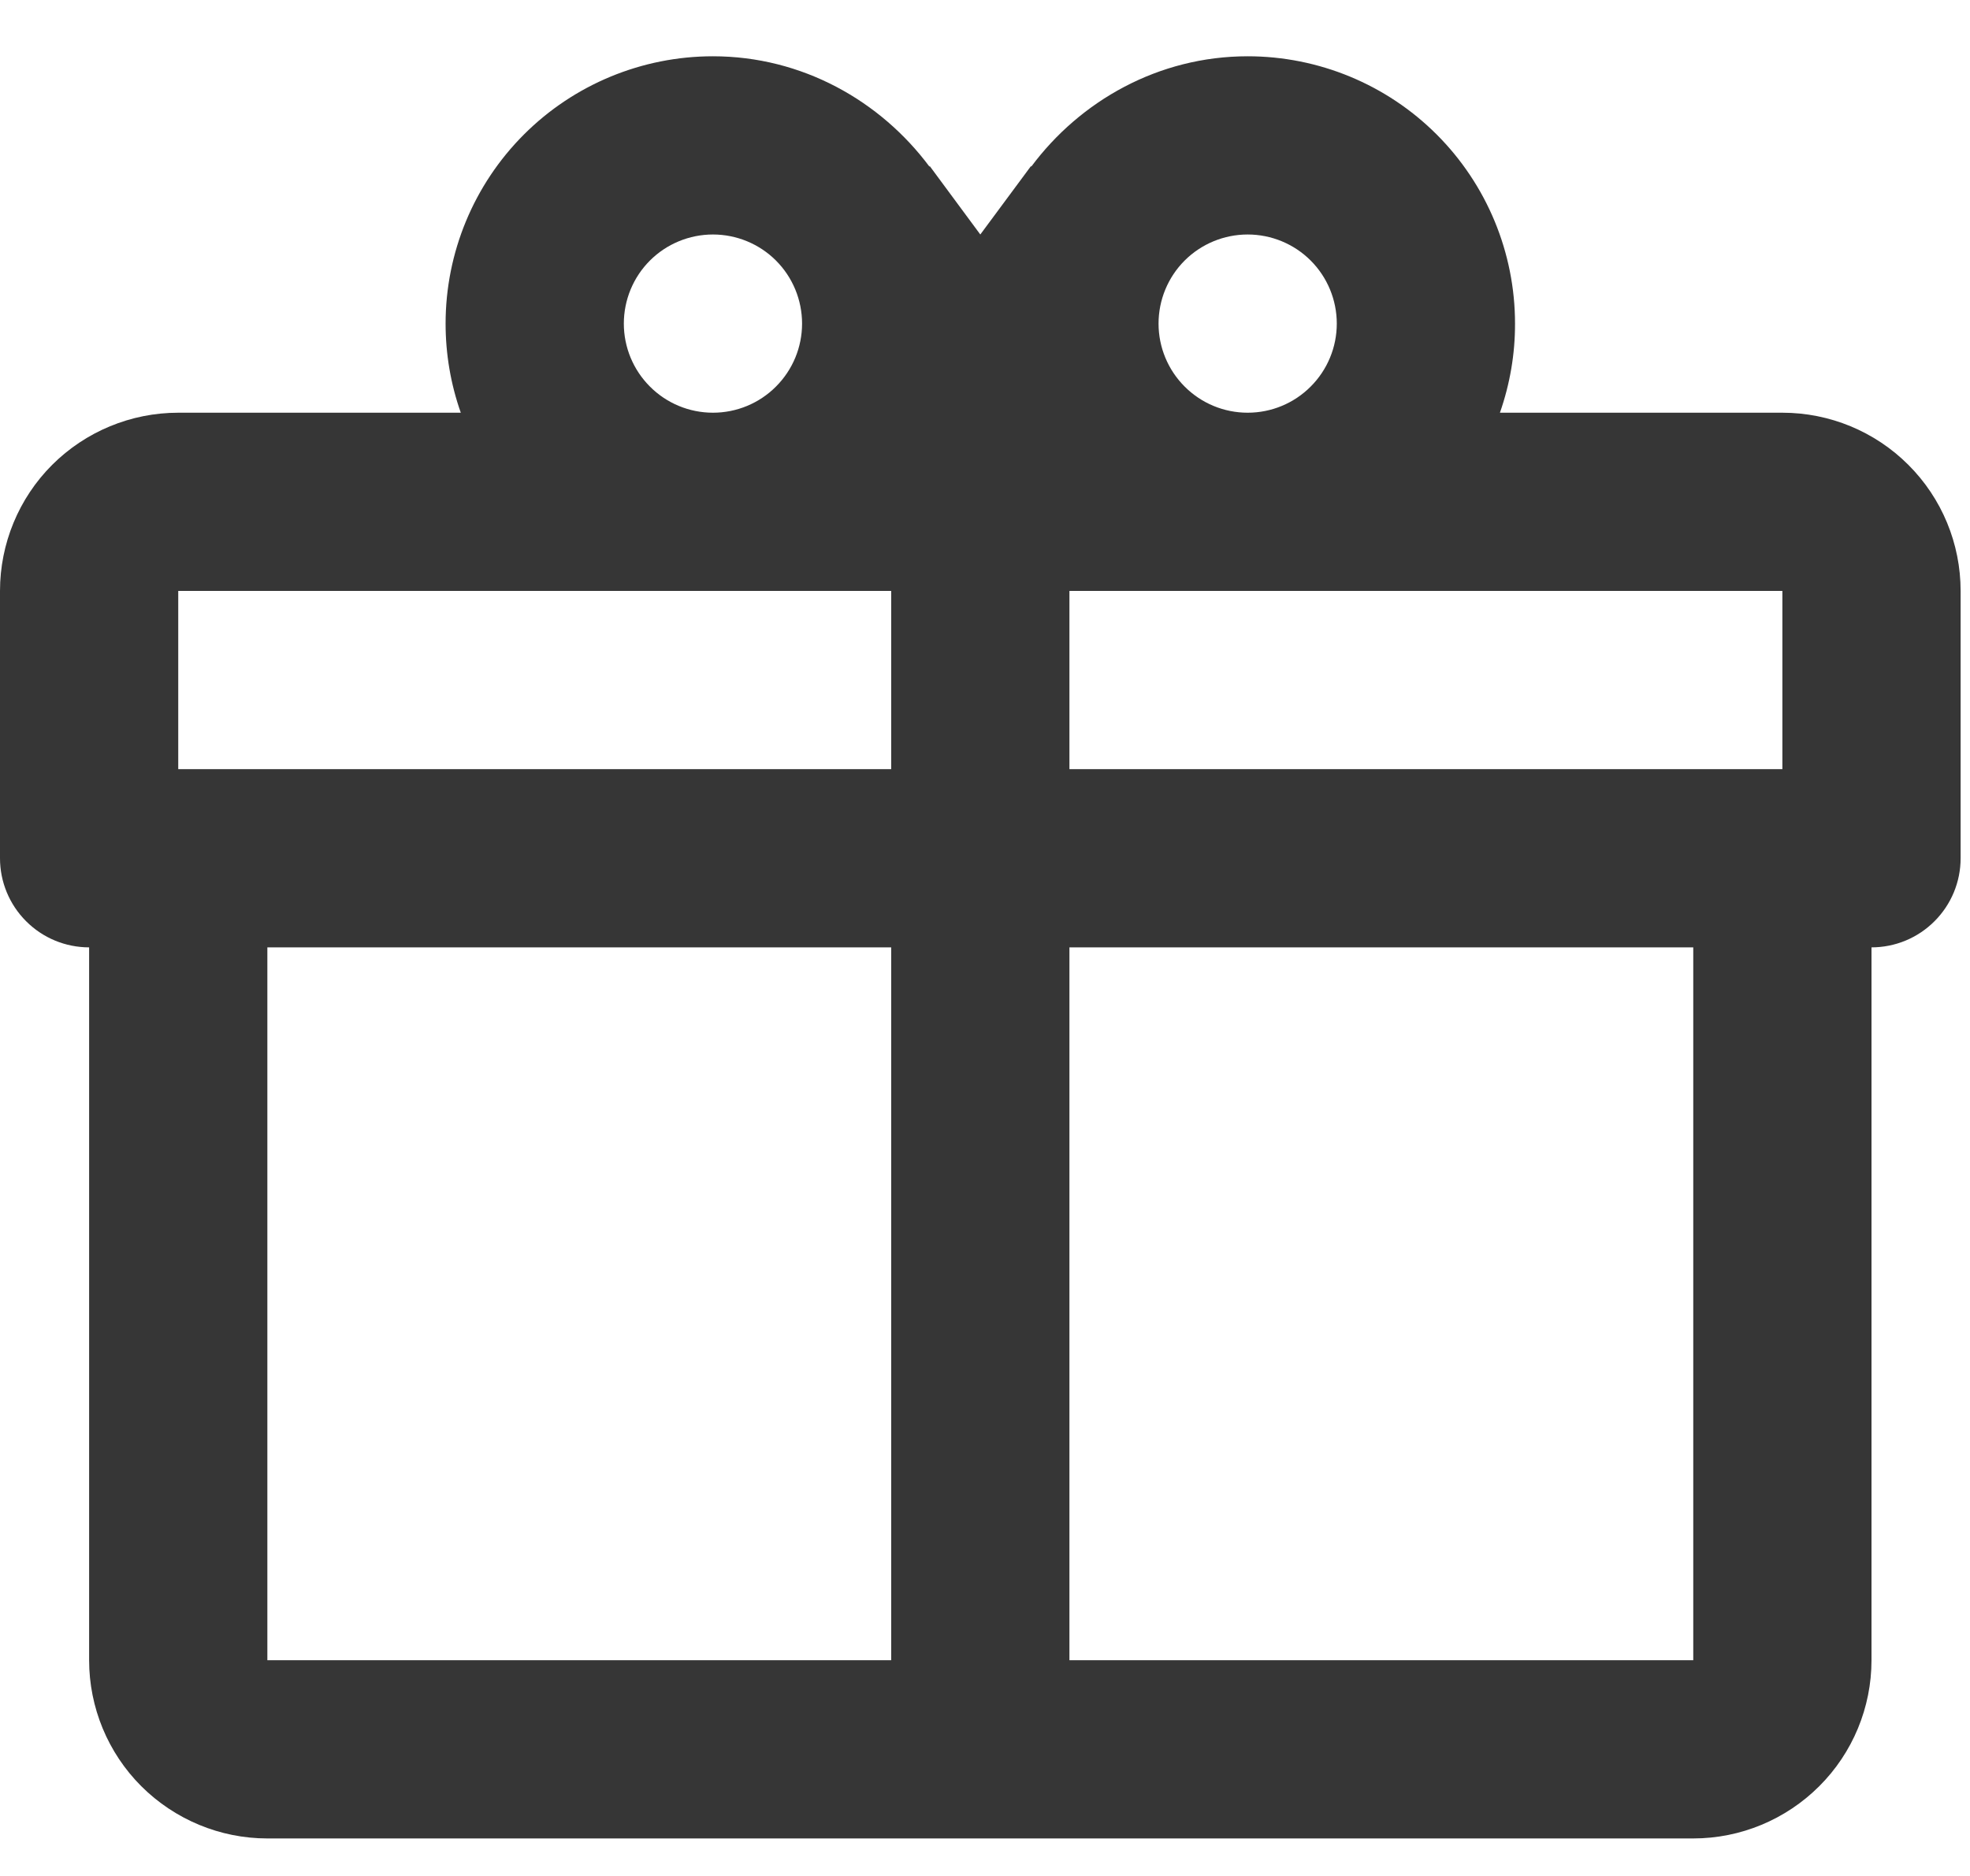 <svg xmlns="http://www.w3.org/2000/svg" fill="none" viewBox="0 0 21 20" height="20" width="21">
<path fill="#363636" d="M19.95 10.1V17.7C19.95 18.203 19.75 18.687 19.393 19.043C19.037 19.399 18.554 19.6 18.05 19.6H2.85C2.346 19.6 1.863 19.399 1.506 19.043C1.15 18.687 0.95 18.203 0.95 17.7V10.1C0.698 10.1 0.456 10 0.278 9.821C0.1 9.643 0 9.402 0 9.15V6.3C0 5.796 0.2 5.312 0.556 4.956C0.913 4.6 1.396 4.4 1.9 4.4H4.912C4.804 4.094 4.75 3.773 4.75 3.45C4.75 2.694 5.05 1.969 5.585 1.434C6.119 0.9 6.844 0.6 7.6 0.6C8.55 0.6 9.386 1.075 9.909 1.778V1.768L10.45 2.5L10.992 1.768V1.778C11.514 1.075 12.35 0.6 13.3 0.6C14.056 0.6 14.781 0.9 15.315 1.434C15.85 1.969 16.15 2.694 16.15 3.45C16.151 3.773 16.096 4.094 15.989 4.4H19C19.504 4.4 19.987 4.6 20.343 4.956C20.7 5.312 20.9 5.796 20.9 6.3V9.15C20.9 9.402 20.8 9.643 20.622 9.821C20.444 10 20.202 10.1 19.95 10.1ZM2.85 17.7H9.5V10.1H2.85V17.7ZM18.05 17.7V10.1H11.4V17.7H18.05ZM7.6 2.5C7.348 2.5 7.106 2.6 6.928 2.778C6.75 2.956 6.65 3.198 6.65 3.45C6.65 3.702 6.75 3.943 6.928 4.121C7.106 4.3 7.348 4.4 7.6 4.4C7.852 4.4 8.094 4.3 8.272 4.121C8.45 3.943 8.55 3.702 8.55 3.45C8.55 3.198 8.45 2.956 8.272 2.778C8.094 2.6 7.852 2.5 7.6 2.5ZM13.3 2.5C13.048 2.5 12.806 2.6 12.628 2.778C12.45 2.956 12.35 3.198 12.35 3.45C12.35 3.702 12.45 3.943 12.628 4.121C12.806 4.3 13.048 4.4 13.3 4.4C13.552 4.4 13.794 4.3 13.972 4.121C14.15 3.943 14.25 3.702 14.25 3.45C14.25 3.198 14.15 2.956 13.972 2.778C13.794 2.6 13.552 2.5 13.3 2.5ZM1.9 6.3V8.2H9.5V6.3H1.9ZM11.4 6.3V8.2H19V6.3H11.4Z"></path>
</svg>
